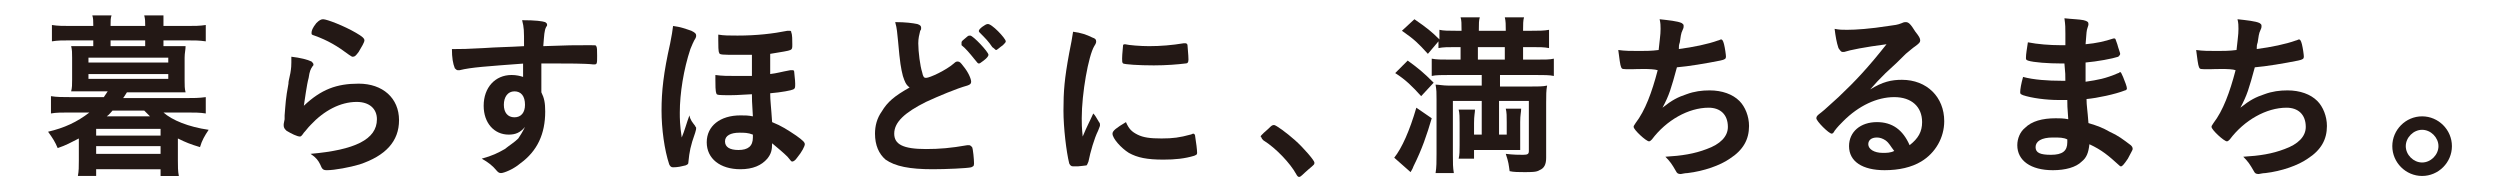<?xml version="1.0" encoding="utf-8"?>
<!-- Generator: Adobe Illustrator 25.1.0, SVG Export Plug-In . SVG Version: 6.00 Build 0)  -->
<svg version="1.1" id="レイヤー_1" xmlns="http://www.w3.org/2000/svg" xmlns:xlink="http://www.w3.org/1999/xlink" x="0px"
	 y="0px" width="260px" height="20px" viewBox="0 0 260 20" style="enable-background:new 0 0 260 20;" xml:space="preserve">
<style type="text/css">
	.st0{fill:#231815;}
</style>
<g>
	<g>
		<path class="st0" d="M17.9,4.8c0.7,0,1.1,0,1.4,0c0,0.4-0.1,0.7-0.1,1.2v2.4c0,0.5,0,0.8,0.1,1.2c-0.6,0-0.9,0-1.4,0h-4.7
			c-0.2,0.3-0.3,0.5-0.4,0.6h6.5c0.8,0,1.4,0,2.1-0.1v1.7c-0.6-0.1-1.2-0.1-2.1-0.1h-2.3c0.9,0.8,2.6,1.5,4.7,1.8
			c-0.4,0.6-0.7,1.1-0.9,1.8c-1-0.3-1.5-0.5-2.3-0.9v2.3c0,0.6,0,1.1,0.1,1.6h-1.9v-0.7H10v0.7H8.1c0.1-0.5,0.1-1,0.1-1.6v-2.3
			c-0.8,0.4-1.3,0.7-2.2,1c-0.3-0.7-0.5-1-1-1.7c1.7-0.4,3-1,4.3-2h-2c-0.8,0-1.5,0-2,0.1V10c0.6,0.1,1.2,0.1,2,0.1h3.5
			c0.2-0.3,0.2-0.3,0.4-0.6H8.8c-0.6,0-0.9,0-1.4,0c0.1-0.4,0.1-0.7,0.1-1.2V6c0-0.5,0-0.8-0.1-1.2c0.3,0,0.7,0,1.4,0h0.9V4.2H7.3
			c-0.8,0-1.3,0-1.9,0.1V2.6c0.6,0.1,1.2,0.1,2,0.1h2.3V2.6c0-0.4,0-0.7-0.1-1h2c-0.1,0.3-0.1,0.5-0.1,1v0.1h3.6V2.6
			c0-0.4,0-0.6-0.1-1h2C17,1.9,17,2.2,17,2.6v0.1h2.4c0.8,0,1.4,0,2-0.1v1.7c-0.7-0.1-1.1-0.1-2-0.1H17v0.6H17.9z M9.2,6.5h8.3V6
			H9.2V6.5z M9.2,8.2h8.3V7.7H9.2V8.2z M10,14.1h6.7v-0.7H10V14.1z M10,16h6.7v-0.8H10V16z M11.7,11.5c-0.2,0.2-0.3,0.4-0.6,0.6h4.5
			c-0.2-0.2-0.3-0.3-0.6-0.6H11.7z M15.1,4.2h-3.6v0.6h3.6V4.2z"/>
		<path class="st0" d="M37.3,8.7c2.5,0,4.2,1.5,4.2,3.8c0,2.2-1.4,3.7-4.1,4.6c-1,0.3-2.6,0.6-3.4,0.6c-0.4,0-0.5-0.1-0.7-0.6
			c-0.2-0.4-0.4-0.7-1-1.1c4.6-0.4,6.9-1.5,6.9-3.6c0-1.1-0.8-1.8-2.1-1.8c-1.7,0-3.4,0.9-4.8,2.4c-0.3,0.3-0.5,0.6-0.7,0.8
			c-0.2,0.3-0.3,0.4-0.4,0.4c-0.3,0-0.9-0.3-1.4-0.6c-0.2-0.2-0.3-0.3-0.3-0.6c0-0.1,0-0.1,0.1-0.6c0-0.1,0-0.2,0-0.4
			c0.1-1.2,0.1-1.7,0.4-3.3c0-0.2,0-0.2,0.2-1.1c0-0.1,0.1-0.4,0.1-1.1c0-0.2,0-0.3,0-0.6c0.9,0.1,1.7,0.3,2.1,0.5
			c0.1,0.1,0.2,0.2,0.2,0.3c0,0.1,0,0.1-0.1,0.2c-0.2,0.3-0.3,0.5-0.4,1.2c-0.2,0.7-0.4,2.3-0.5,2.9C33.4,9.3,35,8.7,37.3,8.7z
			 M37,3.4c0.7,0.4,0.9,0.6,0.9,0.8c0,0.2-0.3,0.7-0.6,1.2c-0.3,0.4-0.4,0.5-0.6,0.5c-0.1,0-0.1,0-0.4-0.2c-1.2-0.9-2.2-1.5-3.6-2
			c-0.3-0.1-0.3-0.1-0.3-0.3c0-0.2,0.1-0.5,0.5-1C33.2,2.1,33.4,2,33.6,2C34,2,35.8,2.7,37,3.4z"/>
		<path class="st0" d="M54.6,6.6c-4,0.3-5.6,0.4-6.8,0.7c-0.1,0-0.1,0-0.2,0c-0.1,0-0.2-0.1-0.3-0.2c-0.2-0.5-0.3-1.1-0.3-2
			c0.2,0,0.4,0,0.4,0c0.6,0,1.1,0,2.9-0.1c1.4-0.1,2.5-0.1,4.2-0.2c0-1.7,0-1.9-0.2-2.7c1.4,0,2.1,0.1,2.4,0.2
			c0.1,0.1,0.2,0.1,0.2,0.3c0,0,0,0.1-0.1,0.2c-0.2,0.4-0.2,0.8-0.3,2c2.7-0.1,3.1-0.1,4.9-0.1c0.5,0,0.6,0,0.6,0.1
			c0.1,0.1,0.1,0.4,0.1,1c0,0.8,0,0.9-0.3,0.9c0,0,0,0-0.1,0c-0.8-0.1-2.8-0.1-4.1-0.1c-0.4,0-0.4,0-1.3,0l0,3
			c0.3,0.6,0.4,1.1,0.4,2c0,2.3-0.8,4.1-2.6,5.4c-0.7,0.6-1.7,1-2,1c-0.2,0-0.3-0.1-0.4-0.2c-0.5-0.6-0.9-0.9-1.6-1.3
			c1.1-0.3,1.7-0.6,2.4-1c0.5-0.4,1-0.7,1.4-1.1c0.2-0.3,0.4-0.6,0.7-1.2c-0.5,0.6-1,0.8-1.7,0.8c-1.5,0-2.6-1.2-2.6-3
			c0-1.9,1.2-3.2,2.9-3.2c0.5,0,0.9,0.1,1.2,0.2V6.6z M52.4,10.9c0,0.8,0.4,1.3,1.1,1.3c0.7,0,1.1-0.5,1.1-1.3
			c0-0.9-0.4-1.4-1.1-1.4C52.8,9.5,52.4,10.1,52.4,10.9z"/>
		<path class="st0" d="M72.3,13.1c0,0.1,0.1,0.1,0.1,0.2c0,0.1,0,0.2-0.1,0.5c-0.5,1.4-0.6,2-0.7,3c0,0.3-0.1,0.3-0.3,0.4
			c-0.4,0.1-0.8,0.2-1.3,0.2c-0.2,0-0.3-0.1-0.4-0.3c-0.5-1.5-0.8-3.7-0.8-5.6c0-2,0.2-3.9,0.9-7c0.2-1,0.2-1.1,0.3-1.8
			c0.8,0.1,1.3,0.3,1.9,0.5c0.4,0.2,0.5,0.3,0.5,0.5c0,0.1,0,0.2-0.2,0.5c-0.1,0.2-0.2,0.4-0.4,0.9c-0.7,2.1-1.1,4.6-1.1,6.6
			c0,0.6,0,1.3,0.2,2.6c0.3-0.7,0.5-1.5,0.8-2.3C71.8,12.5,72,12.7,72.3,13.1z M76,9.9c-1.2,0-1.5,0-1.5-0.2
			c-0.1-0.2-0.1-0.9-0.1-1.4c0-0.1,0-0.3,0-0.5c0.7,0.1,1.3,0.1,2.3,0.1c0.5,0,0.9,0,1.5,0c0-1.4,0-1.6,0-2.2c-0.6,0-1.3,0-1.6,0
			c-1.4,0-1.8,0-1.8-0.2c-0.1-0.1-0.1-0.8-0.1-1.3c0-0.1,0-0.3,0-0.6c0.6,0.1,1.1,0.1,2,0.1c2,0,3.7-0.2,5.2-0.5c0.1,0,0.1,0,0.2,0
			c0.1,0,0.2,0,0.2,0.2c0.1,0.2,0.1,0.8,0.1,1.2c0,0.4,0,0.5-0.2,0.6c-0.2,0.1-0.9,0.2-2.1,0.4c0,0.2,0,0.2,0,0.6c0,0.3,0,0.4,0,1.5
			c0.8-0.1,1-0.2,2.1-0.4c0.1,0,0.1,0,0.2,0c0.1,0,0.2,0,0.2,0.2c0,0.2,0.1,0.8,0.1,1.2c0,0.4,0,0.5-0.2,0.6
			c-0.2,0.1-1.2,0.3-2.4,0.4c0,0.8,0.1,1.4,0.2,3c1,0.4,1.6,0.8,2.5,1.4c0.7,0.5,0.9,0.7,0.9,0.9c0,0.2-0.3,0.8-0.8,1.4
			c-0.2,0.3-0.4,0.4-0.5,0.4c-0.1,0-0.1,0-0.5-0.5c-0.4-0.4-1-0.9-1.6-1.4c0,0.7-0.1,1.1-0.5,1.6c-0.6,0.7-1.5,1.1-2.8,1.1
			c-2.1,0-3.5-1.1-3.5-2.8c0-1.7,1.4-2.8,3.5-2.8c0.5,0,0.8,0,1.3,0.1c-0.1-1.5-0.1-1.9-0.1-2.3C76.4,9.9,76.4,9.9,76,9.9z
			 M76.9,13.8c-0.9,0-1.5,0.3-1.5,0.9c0,0.6,0.5,0.9,1.4,0.9c1,0,1.5-0.4,1.5-1.3c0-0.3,0-0.3,0-0.3C77.8,13.8,77.4,13.8,76.9,13.8z
			"/>
		<path class="st0" d="M93.9,7.9c-0.2-0.8-0.3-1.3-0.5-3.6c-0.1-0.9-0.1-1.3-0.3-2c1.1,0,1.8,0.1,2.3,0.2c0.3,0.1,0.4,0.2,0.4,0.4
			c0,0.1,0,0.2-0.1,0.3c-0.1,0.4-0.2,0.8-0.2,1.3c0,0.9,0.2,2.4,0.4,3C96,8,96.1,8.1,96.3,8.1c0.4,0,2.1-0.8,2.9-1.5
			c0.2-0.2,0.3-0.2,0.4-0.2c0.2,0,0.3,0.1,0.6,0.5c0.5,0.6,0.8,1.3,0.8,1.6c0,0.2-0.1,0.3-0.4,0.4c-1.1,0.3-3,1.1-4.3,1.7
			c-2.2,1.1-3.3,2.1-3.3,3.3c0,1.1,0.9,1.6,3.3,1.6c1.4,0,2.6-0.1,4.3-0.4c0.1,0,0.2,0,0.2,0c0.1,0,0.2,0.1,0.3,0.2
			c0.1,0.2,0.2,1.3,0.2,1.7c0,0.3-0.1,0.3-0.3,0.4c-0.4,0.1-2.6,0.2-4,0.2c-2.4,0-3.9-0.3-4.9-1C91.4,16,91,15.1,91,13.9
			c0-0.8,0.2-1.6,0.7-2.3c0.6-1,1.3-1.6,2.9-2.5C94.2,8.8,94.1,8.5,93.9,7.9z M100.6,3.8c0.1-0.1,0.2-0.1,0.3-0.1
			c0.3,0,1.9,1.7,1.9,2c0,0.1-0.1,0.3-0.5,0.6c-0.4,0.3-0.4,0.3-0.5,0.3c-0.1,0-0.1,0-0.5-0.5c-0.4-0.5-0.9-1.1-1.3-1.4
			C100,4.5,100,4.5,100,4.4C100,4.3,100.1,4.2,100.6,3.8z M104.6,4.3c0,0.1-0.1,0.2-0.3,0.4c-0.3,0.2-0.6,0.5-0.7,0.5
			c-0.1,0-0.1-0.1-0.4-0.3c-0.4-0.6-0.7-0.9-1.3-1.5c-0.1-0.1-0.1-0.1-0.1-0.2c0-0.2,0.7-0.7,0.9-0.7C103.1,2.4,104.6,4,104.6,4.3z"
			/>
		<path class="st0" d="M114.3,12.7c0.1,0.1,0.1,0.2,0.1,0.3c0,0.1,0,0.1-0.2,0.6c-0.4,0.8-0.8,2.2-1,3.2c-0.1,0.2-0.1,0.3-0.2,0.4
			c-0.1,0-0.7,0.1-0.9,0.1c0,0,0,0-0.1,0c-0.1,0-0.2,0-0.4,0c-0.2,0-0.3-0.1-0.4-0.3c-0.3-1.2-0.6-3.7-0.6-5.5c0-2,0.1-3.3,0.6-6
			c0.2-1,0.3-1.5,0.4-2.2c0.8,0.1,1.4,0.3,2,0.6c0.3,0.1,0.4,0.2,0.4,0.4c0,0.1,0,0.2-0.2,0.5c-0.6,1-1.3,4.9-1.3,7.5
			c0,0.4,0,1,0.1,1.9c0.5-1.2,0.7-1.5,1.1-2.4C113.9,12,114,12.2,114.3,12.7z M118.3,14c0.6,0.3,1.3,0.4,2.5,0.4
			c1.2,0,1.9-0.1,3-0.4c0.1,0,0.2-0.1,0.3-0.1c0.1,0,0.2,0.1,0.2,0.3c0.1,0.6,0.2,1.4,0.2,1.7c0,0.2-0.1,0.2-0.3,0.3
			c-1,0.3-2,0.4-3.2,0.4c-1.7,0-2.7-0.2-3.6-0.7c-0.8-0.5-1.7-1.5-1.7-2c0-0.3,0.4-0.6,1.4-1.2C117.4,13.4,117.7,13.7,118.3,14z
			 M117,4.6c0.4,0.1,1.6,0.2,2.5,0.2c1.2,0,2.4-0.1,3.6-0.3c0.1,0,0.1,0,0.2,0c0.1,0,0.2,0.1,0.2,0.2c0,0.2,0.1,1,0.1,1.5
			c0,0.3-0.1,0.4-0.3,0.4c-0.8,0.1-2,0.2-3.3,0.2c-1.6,0-3-0.1-3.2-0.2c-0.1-0.1-0.1-0.2-0.1-0.5c0-0.5,0.1-1.2,0.1-1.4
			C116.8,4.7,116.8,4.6,117,4.6C116.9,4.6,117,4.6,117,4.6z"/>
		<path class="st0" d="M131.9,13.4c0.3-0.3,0.4-0.4,0.6-0.4c0.2,0,1.3,0.8,2.2,1.6c0.9,0.8,2,2.1,2,2.3c0,0.2,0,0.2-0.6,0.7
			c-0.7,0.6-0.8,0.8-1,0.8c-0.1,0-0.2-0.1-0.3-0.3c-0.6-1.1-2.1-2.7-3.4-3.5c-0.1-0.1-0.2-0.2-0.2-0.3
			C131,14.2,131.1,14.1,131.9,13.4z"/>
		<path class="st0" d="M148.9,12.3c-0.5,1.7-1,3.2-1.9,5c-0.1,0.3-0.2,0.4-0.3,0.6l-1.7-1.5c0.8-1,1.6-2.8,2.3-5.2L148.9,12.3z
			 M146.4,6.3c1.1,0.8,1.6,1.2,2.7,2.3l-1.3,1.4c-0.9-1-1.6-1.7-2.7-2.4L146.4,6.3z M150.8,7.8c-0.8,0-1.5,0-1.9,0.1V6.1
			c0.5,0.1,1,0.1,1.9,0.1h1.1V4.9h-0.6c-0.7,0-1.2,0-1.7,0.1V4.3l-1.1,1.3c-1-1.1-1.4-1.5-2.7-2.4l1.3-1.2c1.3,0.9,1.8,1.3,2.6,2.1
			V3.1c0.4,0.1,1,0.1,1.7,0.1h0.6V3.1c0-0.6,0-1-0.1-1.3h2c-0.1,0.3-0.1,0.7-0.1,1.3v0.1h2.8V3.1c0-0.5,0-0.9-0.1-1.3h2
			c-0.1,0.3-0.1,0.8-0.1,1.3v0.1h0.9c0.7,0,1.3,0,1.8-0.1V5c-0.5-0.1-1-0.1-1.7-0.1h-1v1.3h1.3c1,0,1.5,0,1.9-0.1v1.8
			c-0.4-0.1-1.1-0.1-1.9-0.1h-3.7V9h3c0.9,0,1.5,0,1.9-0.1c-0.1,0.5-0.1,1-0.1,1.8v5.7c0,0.7-0.2,1.1-0.7,1.3
			c-0.3,0.2-0.8,0.2-1.6,0.2c-0.5,0-1.1,0-1.5-0.1c-0.1-0.7-0.1-0.9-0.4-1.8c0.8,0.1,1.4,0.1,1.8,0.1c0.5,0,0.6-0.1,0.6-0.4v-5.2
			h-3.1V14h0.8v-1.3c0-0.6,0-1-0.1-1.4h1.6c0,0.4-0.1,0.6-0.1,1.4v1.6c0,0.7,0,1,0,1.3c-0.2,0-0.6,0-1.2,0h-3.6v0.9h-1.6
			c0.1-0.4,0.1-0.8,0.1-1.4v-2.3c0-0.6,0-1-0.1-1.4h1.7c0,0.3-0.1,0.6-0.1,1.4V14h0.8v-3.5h-3v5.6c0,0.9,0,1.3,0.1,1.9h-1.9
			c0.1-0.6,0.1-1.2,0.1-2v-5.7c0-0.7,0-0.9-0.1-1.5c0.3,0,0.8,0.1,1.3,0.1h3.5V7.8H150.8z M156.5,6.2V4.9h-2.8v1.3H156.5z"/>
		<path class="st0" d="M169.7,7.2c-1,0-1,0-1.1-0.2c-0.1-0.2-0.2-1-0.3-1.8c0.7,0.1,1.3,0.1,2.2,0.1c0.5,0,1.3,0,2-0.1
			c0.1-1.1,0.2-1.5,0.2-2.2c0-0.3,0-0.6-0.1-1c0.9,0.1,1.9,0.2,2.3,0.4c0.1,0.1,0.2,0.1,0.2,0.3c0,0.1,0,0.2-0.1,0.4
			c-0.2,0.4-0.2,0.7-0.3,1.3c-0.1,0.3-0.1,0.4-0.1,0.7c1.5-0.2,3-0.5,4.1-0.9c0.1,0,0.2-0.1,0.3-0.1c0.1,0,0.2,0.1,0.3,0.5
			c0.1,0.4,0.2,1.1,0.2,1.3c0,0.2-0.1,0.3-0.6,0.4c-1.5,0.3-3.3,0.6-4.5,0.7c-0.6,2.2-0.8,2.9-1.5,4.2c1-0.8,1.6-1.1,2.5-1.4
			c0.8-0.3,1.6-0.4,2.4-0.4c1.3,0,2.4,0.4,3.1,1.1c0.6,0.6,1,1.6,1,2.6c0,1.4-0.6,2.5-2,3.4c-1,0.7-2.7,1.3-4.4,1.5
			c-0.3,0-0.6,0.1-0.7,0.1c-0.3,0-0.4-0.1-0.5-0.3c-0.4-0.7-0.6-1-1.1-1.5c1.7-0.1,3-0.3,4.3-0.8c1.4-0.5,2.2-1.3,2.2-2.3
			c0-1.3-0.8-2-2-2c-2.1,0-4.4,1.3-5.9,3.3c-0.1,0.1-0.2,0.2-0.3,0.2c-0.3,0-1.6-1.2-1.6-1.5c0-0.1,0-0.1,0.2-0.4
			c1-1.3,1.7-3.2,2.3-5.5C171.8,7.1,169.9,7.2,169.7,7.2z"/>
		<path class="st0" d="M197.8,8.3c2.6,0,4.4,1.8,4.4,4.3c0,1.7-0.9,3.3-2.4,4.2c-1,0.6-2.3,0.9-3.8,0.9c-2.3,0-3.7-0.9-3.7-2.5
			c0-1.5,1.2-2.5,2.9-2.5c1.6,0,2.7,0.8,3.4,2.4c0.9-0.7,1.3-1.4,1.3-2.4c0-1.6-1.1-2.6-2.9-2.6c-1.8,0-3.7,0.9-5.3,2.5
			c-0.3,0.3-0.6,0.6-0.9,1c-0.1,0.2-0.2,0.3-0.3,0.3c-0.3,0-1.6-1.3-1.6-1.6c0-0.2,0.1-0.3,0.5-0.6c0.4-0.3,1-0.9,1.8-1.6
			c1.8-1.7,3.1-3.1,5-5.5c-2.3,0.3-3.8,0.6-4.4,0.8c-0.1,0-0.1,0-0.2,0c-0.1,0-0.2-0.1-0.4-0.4c-0.2-0.6-0.3-1.2-0.4-2
			c0.5,0.1,0.8,0.1,1.3,0.1c0.9,0,2.4-0.1,4.3-0.4c0.7-0.1,0.9-0.1,1.4-0.3c0.2-0.1,0.3-0.1,0.4-0.1c0.3,0,0.5,0.2,1,1
			c0.4,0.5,0.5,0.7,0.5,0.9c0,0.2-0.1,0.3-0.5,0.6c-0.3,0.2-0.5,0.4-1,0.8c-0.9,0.9-0.9,0.9-2.1,2c-0.8,0.8-0.9,0.9-1.6,1.7
			C195.8,8.5,196.7,8.3,197.8,8.3z M196.1,14.6c-0.3-0.2-0.6-0.3-0.9-0.3c-0.6,0-0.9,0.3-0.9,0.7c0,0.5,0.6,0.9,1.5,0.9
			c0.4,0,0.8,0,1.2-0.2C196.6,15.2,196.5,14.9,196.1,14.6z"/>
		<path class="st0" d="M214.8,8.6c0-0.9,0-0.9-0.1-2c-0.2,0-0.3,0-0.4,0c-1.2,0-2.8-0.1-3.4-0.3c-0.2-0.1-0.2-0.1-0.2-0.3
			c0-0.4,0.1-0.9,0.2-1.6c1,0.2,2.3,0.3,3.4,0.3c0.1,0,0.3,0,0.5,0V3.5c0-0.6,0-0.9-0.1-1.6c0.9,0.1,1.5,0.1,2,0.2
			c0.4,0.1,0.5,0.2,0.5,0.4c0,0.1,0,0.1-0.1,0.4c-0.1,0.3-0.1,0.4-0.2,1.7c1.1-0.1,2-0.3,2.9-0.6c0.1,0,0.1,0,0.1,0
			c0.1,0,0.1,0,0.3,0.6c0.1,0.4,0.3,0.9,0.3,1c0,0.1-0.1,0.2-0.2,0.3c-0.6,0.2-2.2,0.5-3.4,0.6c0,1.3,0,1.4,0,2
			c1.3-0.2,2-0.3,3.4-0.9c0.1,0,0.1-0.1,0.2-0.1c0.1,0,0.1,0.1,0.3,0.5c0.2,0.5,0.4,1,0.4,1.2c0,0.1-0.1,0.2-0.2,0.2
			c-1,0.4-2.9,0.8-4,0.9c0,0.7,0.1,1.1,0.2,2.5c1,0.3,1.5,0.5,2.2,0.9c0.9,0.4,1.4,0.8,2.2,1.4c0.1,0.1,0.2,0.2,0.2,0.4
			c0,0.1-0.2,0.4-0.5,1c-0.4,0.6-0.6,0.8-0.7,0.8c-0.1,0-0.1,0-0.2-0.1c-1.1-1-1.8-1.6-3.1-2.2c-0.1,0.9-0.3,1.4-0.8,1.8
			c-0.6,0.6-1.7,0.9-3,0.9c-2.3,0-3.7-1-3.7-2.6c0-0.7,0.3-1.4,0.8-1.8c0.7-0.7,1.8-1,3.2-1c0.4,0,0.8,0,1.3,0.1
			c-0.1-1.2-0.1-1.6-0.1-2c-0.4,0-0.7,0-0.9,0c-1.3,0-2.8-0.2-3.7-0.5c-0.2-0.1-0.3-0.1-0.3-0.3c0-0.3,0.1-0.9,0.3-1.6
			c1.1,0.3,2.6,0.4,4,0.4c0,0,0.1,0,0.4,0H214.8z M213.5,14.3c-1.2,0-1.8,0.4-1.8,1c0,0.6,0.5,0.8,1.6,0.8c1.2,0,1.7-0.4,1.7-1.3
			c0-0.1,0-0.3,0-0.3C214.6,14.3,214.2,14.3,213.5,14.3z"/>
		<path class="st0" d="M229.8,7.2c-1,0-1,0-1.1-0.2c-0.1-0.2-0.2-1-0.3-1.8c0.7,0.1,1.3,0.1,2.2,0.1c0.5,0,1.3,0,2-0.1
			c0.1-1.1,0.2-1.5,0.2-2.2c0-0.3,0-0.6-0.1-1c0.9,0.1,1.9,0.2,2.3,0.4c0.1,0.1,0.2,0.1,0.2,0.3c0,0.1,0,0.2-0.1,0.4
			c-0.2,0.4-0.2,0.7-0.3,1.3c-0.1,0.3-0.1,0.4-0.1,0.7c1.5-0.2,3-0.5,4.1-0.9c0.1,0,0.2-0.1,0.3-0.1c0.1,0,0.2,0.1,0.3,0.5
			c0.1,0.4,0.2,1.1,0.2,1.3c0,0.2-0.1,0.3-0.6,0.4c-1.5,0.3-3.3,0.6-4.5,0.7c-0.6,2.2-0.8,2.9-1.5,4.2c1-0.8,1.6-1.1,2.5-1.4
			c0.8-0.3,1.6-0.4,2.4-0.4c1.3,0,2.4,0.4,3.1,1.1c0.6,0.6,1,1.6,1,2.6c0,1.4-0.6,2.5-2,3.4c-1,0.7-2.7,1.3-4.4,1.5
			c-0.3,0-0.6,0.1-0.7,0.1c-0.3,0-0.4-0.1-0.5-0.3c-0.4-0.7-0.6-1-1.1-1.5c1.7-0.1,3-0.3,4.3-0.8c1.4-0.5,2.2-1.3,2.2-2.3
			c0-1.3-0.8-2-2-2c-2.1,0-4.4,1.3-5.9,3.3c-0.1,0.1-0.2,0.2-0.3,0.2c-0.3,0-1.6-1.2-1.6-1.5c0-0.1,0-0.1,0.2-0.4
			c1-1.3,1.7-3.2,2.3-5.5C232,7.1,230,7.2,229.8,7.2z"/>
		<path class="st0" d="M255,15.2c0,1.7-1.4,3.1-3.1,3.1c-1.7,0-3.1-1.4-3.1-3.1c0-1.7,1.4-3.1,3.1-3.1C253.6,12.1,255,13.5,255,15.2
			z M250.2,15.2c0,0.9,0.8,1.7,1.7,1.7c0.9,0,1.7-0.8,1.7-1.7c0-0.9-0.8-1.7-1.7-1.7C251,13.5,250.2,14.3,250.2,15.2z"/>
	</g>
</g>
</svg>
